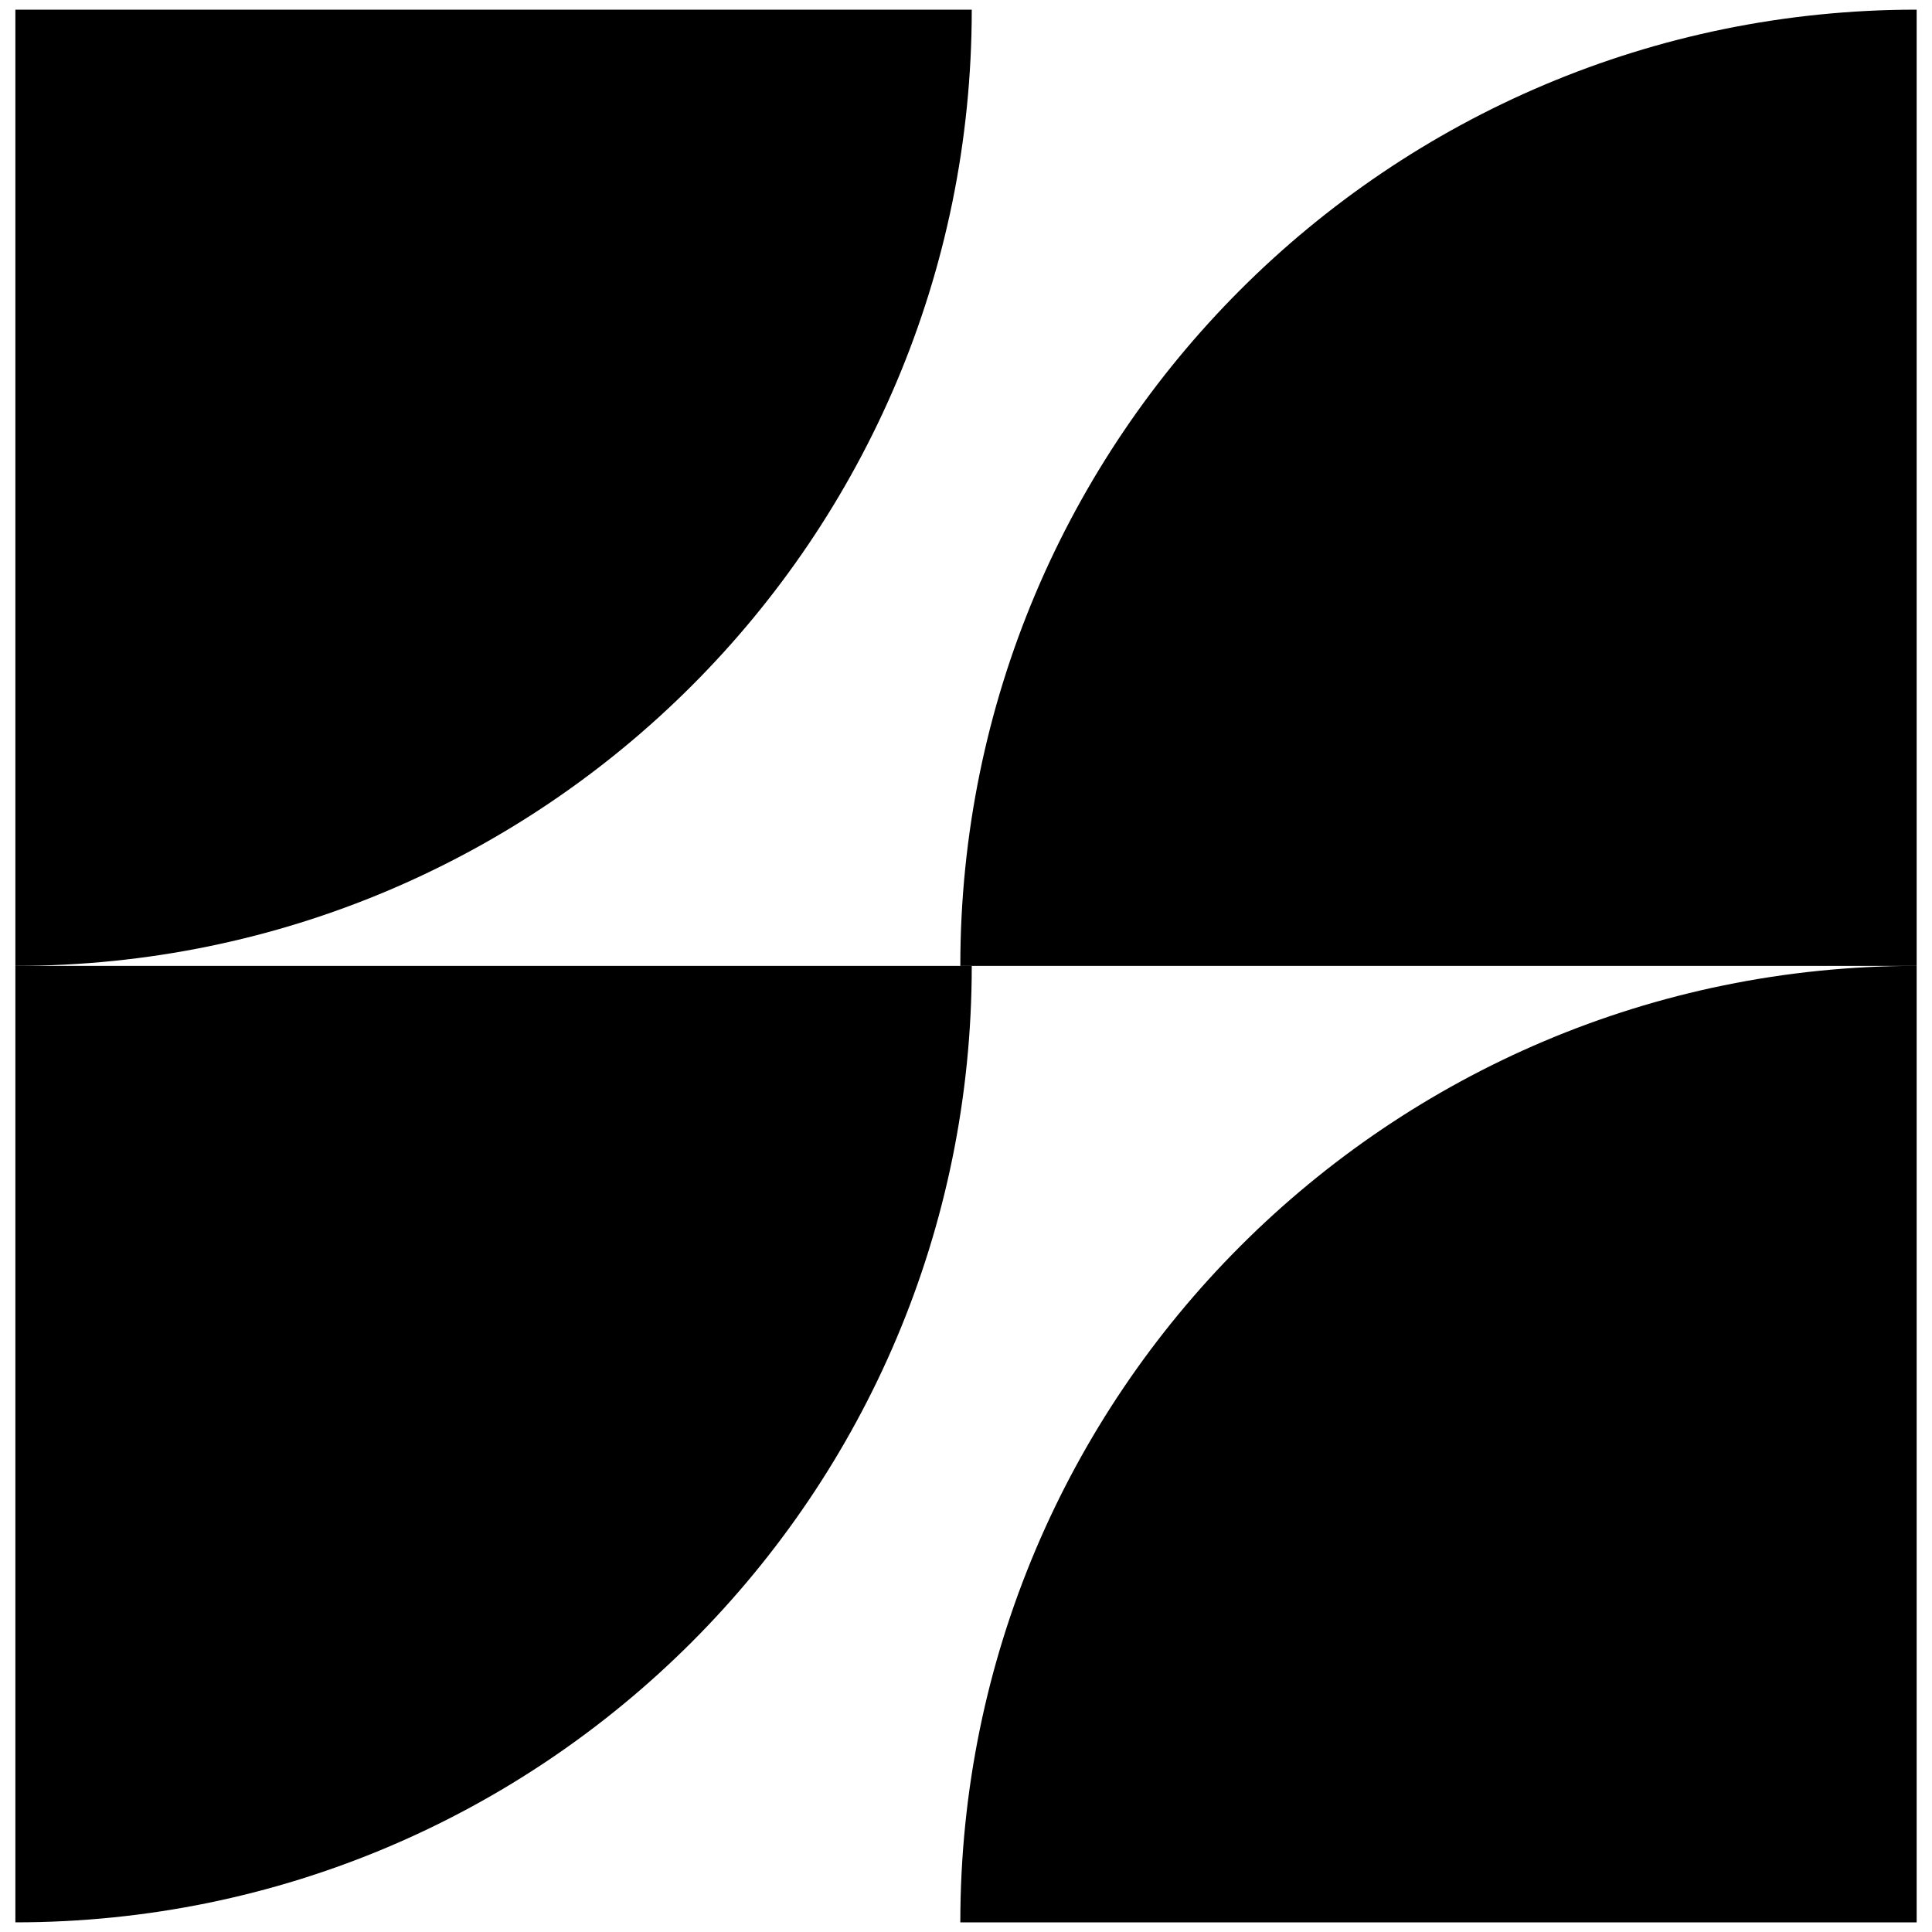 <?xml version="1.0" encoding="utf-8"?>
<!-- Generator: Adobe Illustrator 16.0.0, SVG Export Plug-In . SVG Version: 6.00 Build 0)  -->
<!DOCTYPE svg PUBLIC "-//W3C//DTD SVG 1.1//EN" "http://www.w3.org/Graphics/SVG/1.1/DTD/svg11.dtd">
<svg version="1.1" xmlns:x="http://ns.adobe.com/Extensibility/1.0/" xmlns:i="http://ns.adobe.com/AdobeIllustrator/10.0/" xmlns:graph="http://ns.adobe.com/Graphs/1.0/"
	 xmlns="http://www.w3.org/2000/svg" xmlns:xlink="http://www.w3.org/1999/xlink" x="0px" y="0px" width="50px" height="50px"
	 viewBox="0 0 50 50" enable-background="new 0 0 50 50" xml:space="preserve">
<g id="Layer_1" display="none">
</g>
<g id="Layer_2">
	<g>
		<path d="M25.149,0.25L25.149,0.25c0,13.669-11.08,24.747-24.751,24.747V0.25H25.149z"/>
		<path d="M24.853,49.75L24.853,49.75c0-13.667,11.079-24.753,24.75-24.753V49.75H24.853z"/>
		<path d="M25.149,24.997L25.149,24.997c0,13.67-11.08,24.753-24.751,24.753V24.997H25.149z"/>
		<path d="M24.853,24.997L24.853,24.997c0-13.667,11.079-24.747,24.75-24.747v24.747H24.853z"/>
	</g>
</g>
<g id="Layer_3" display="none">
	<g display="inline">
		<path d="M0.62,25L0.62,25C14.083,25,25,35.913,25,49.381H0.62V25z"/>
		<path d="M49.382,25L49.382,25C35.918,25,25,35.913,25,49.381h24.381V25z"/>
		<path d="M0.62,0.616L0.62,0.616C14.083,0.616,25,11.533,25,25H0.62V0.616z"/>
		<path d="M49.382,0.616L49.382,0.616C35.918,0.616,25,11.533,25,25h24.381V0.616z"/>
	</g>
</g>
<g id="Layer_4" display="none">
	<g display="inline">
		<path d="M25.003,0.396L25.003,0.396C25.003,13.986,13.985,25,0.399,25V0.396H25.003z"/>
		<path d="M49.604,0.396L49.604,0.396C49.604,13.986,38.587,25,25.003,25V0.396H49.604z"/>
		<path d="M25.003,25L25.003,25c0,13.585-11.018,24.603-24.604,24.603V25H25.003z"/>
		<path d="M49.604,25L49.604,25c0,13.585-11.017,24.603-24.601,24.603V25H49.604z"/>
	</g>
</g>
<g id="Layer_5" display="none">
	<g display="inline">
		<path d="M25,0.654L25,0.654c0,13.449-10.898,24.347-24.344,24.347V0.654H25z"/>
		<path d="M49.345,0.654L49.345,0.654c0,13.449-10.898,24.347-24.344,24.347V0.654H49.345z"/>
		<path d="M49.345,25.001L49.345,25.001c0,13.444-10.898,24.342-24.344,24.342V25.001H49.345z"/>
		<path d="M25,49.343L25,49.343c0-13.445-10.898-24.342-24.344-24.342v24.342H25z"/>
	</g>
</g>
<g id="Layer_6" display="none">
	<g display="inline">
		<path d="M25.003,0.387L25.003,0.387c0,13.593-11.021,24.61-24.615,24.61V0.387H25.003z"/>
		<path d="M25.003,49.609L25.003,49.609c0-13.593-11.021-24.612-24.615-24.612v24.612H25.003z"/>
		<path d="M25.003,49.609L25.003,49.609c0-13.593,11.015-24.612,24.608-24.612v24.612H25.003z"/>
		<path d="M25.003,0.387L25.003,0.387c0,13.593,11.015,24.61,24.608,24.61V0.387H25.003z"/>
	</g>
</g>
<g id="Layer_7" display="none">
	<path display="inline" fill="#E5FD2B" d="M50,36.559L50,36.559C29.809,36.559,13.439,20.186,13.439,0H50V36.559z"/>
</g>
</svg>
